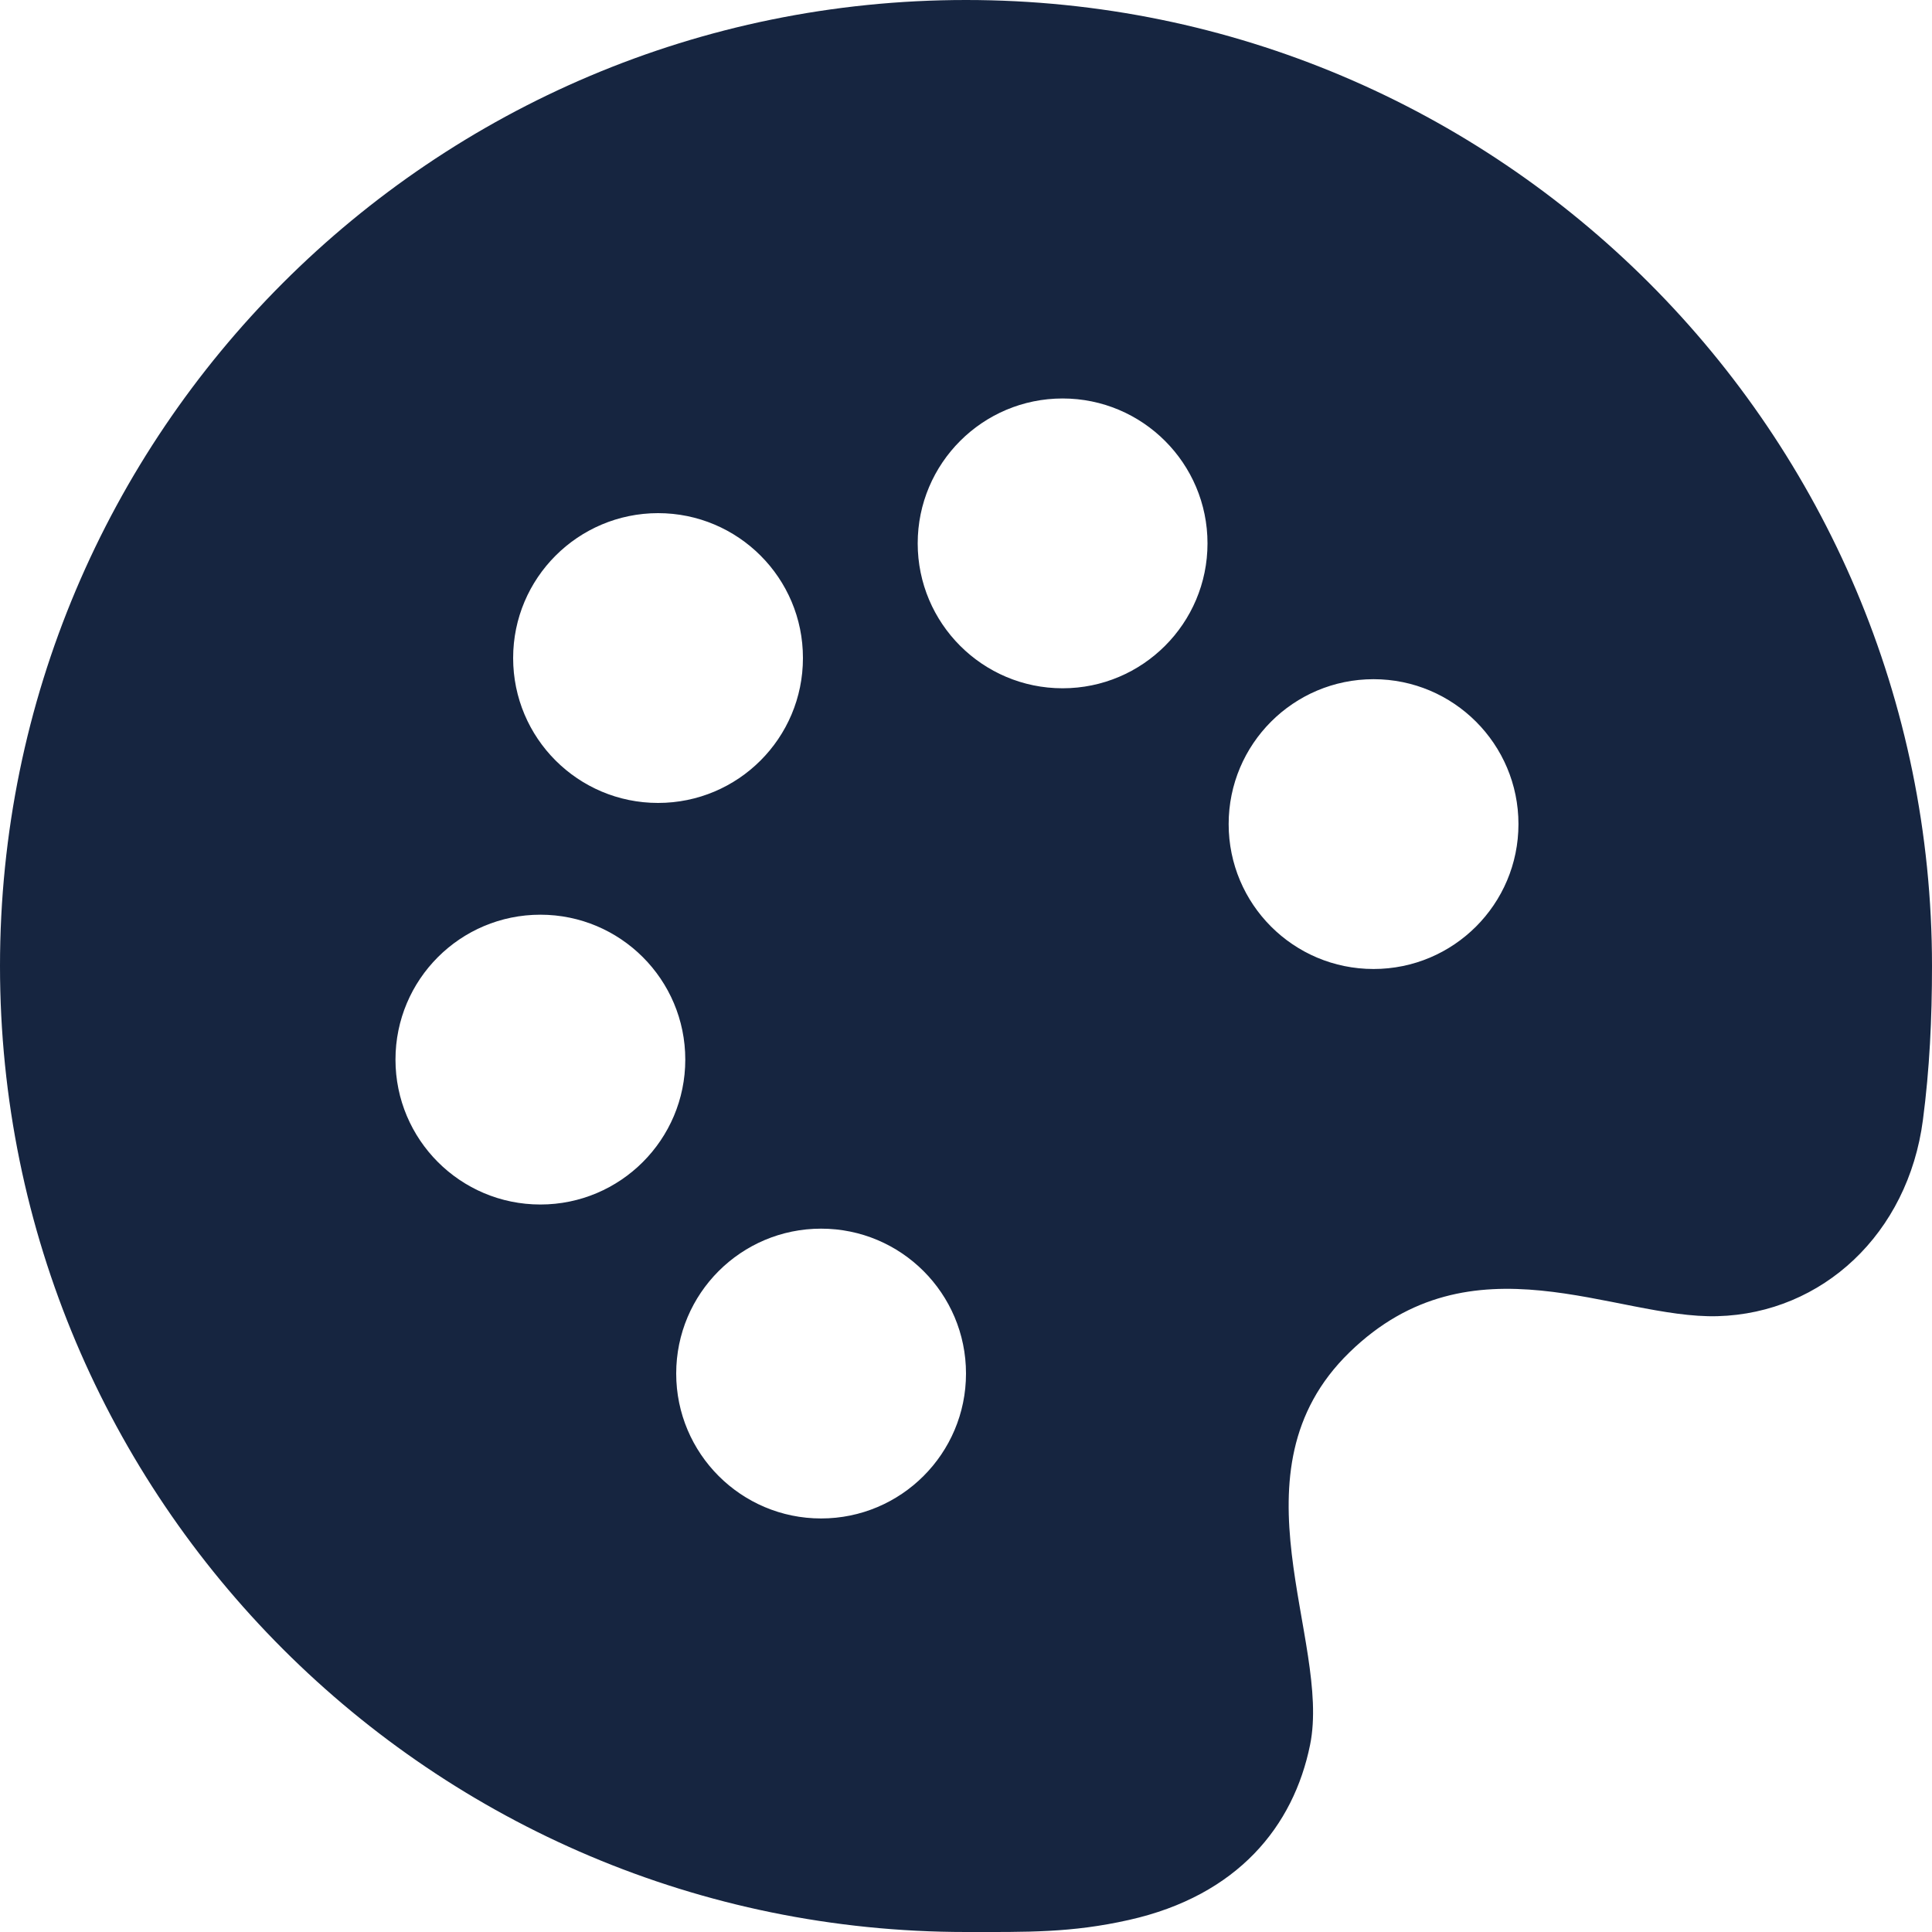 <?xml version="1.0" encoding="utf-8"?>
<svg xmlns="http://www.w3.org/2000/svg" fill="none" height="100%" overflow="visible" preserveAspectRatio="none" style="display: block;" viewBox="0 0 20 20" width="100%">
<path d="M10 0C4.477 0 0 4.477 0 10C0 15.523 4.477 20 10 20C10.636 20 11.088 20.01 11.688 19.875C12.813 19.622 13.391 18.905 13.562 18.062C13.783 16.975 12.699 15.237 13.969 14C15.238 12.763 16.715 13.655 17.781 13.625C18.866 13.595 19.752 12.771 19.906 11.594C19.975 11.067 20 10.548 20 10C20 4.477 15.523 0 10 0ZM11 4.125C11.828 4.125 12.5 4.797 12.5 5.625C12.5 6.453 11.828 7.125 11 7.125C10.172 7.125 9.5 6.453 9.5 5.625C9.5 4.797 10.172 4.125 11 4.125ZM6.812 5.312C7.641 5.312 8.313 5.984 8.312 6.812C8.312 7.641 7.641 8.312 6.812 8.312C5.984 8.312 5.312 7.641 5.312 6.812C5.312 5.984 5.984 5.313 6.812 5.312ZM14.219 7.031C15.047 7.031 15.719 7.703 15.719 8.531C15.719 9.36 15.047 10.031 14.219 10.031C13.39 10.031 12.719 9.36 12.719 8.531C12.719 7.703 13.39 7.031 14.219 7.031ZM5.594 9.469C6.422 9.469 7.094 10.14 7.094 10.969C7.094 11.797 6.422 12.469 5.594 12.469C4.765 12.469 4.094 11.797 4.094 10.969C4.094 10.14 4.765 9.469 5.594 9.469ZM8.5 12.719C9.328 12.719 10 13.39 10 14.219C10 15.047 9.328 15.719 8.5 15.719C7.672 15.719 7 15.047 7 14.219C7 13.39 7.672 12.719 8.5 12.719Z" fill="#162540" id="Vector"/>
</svg>